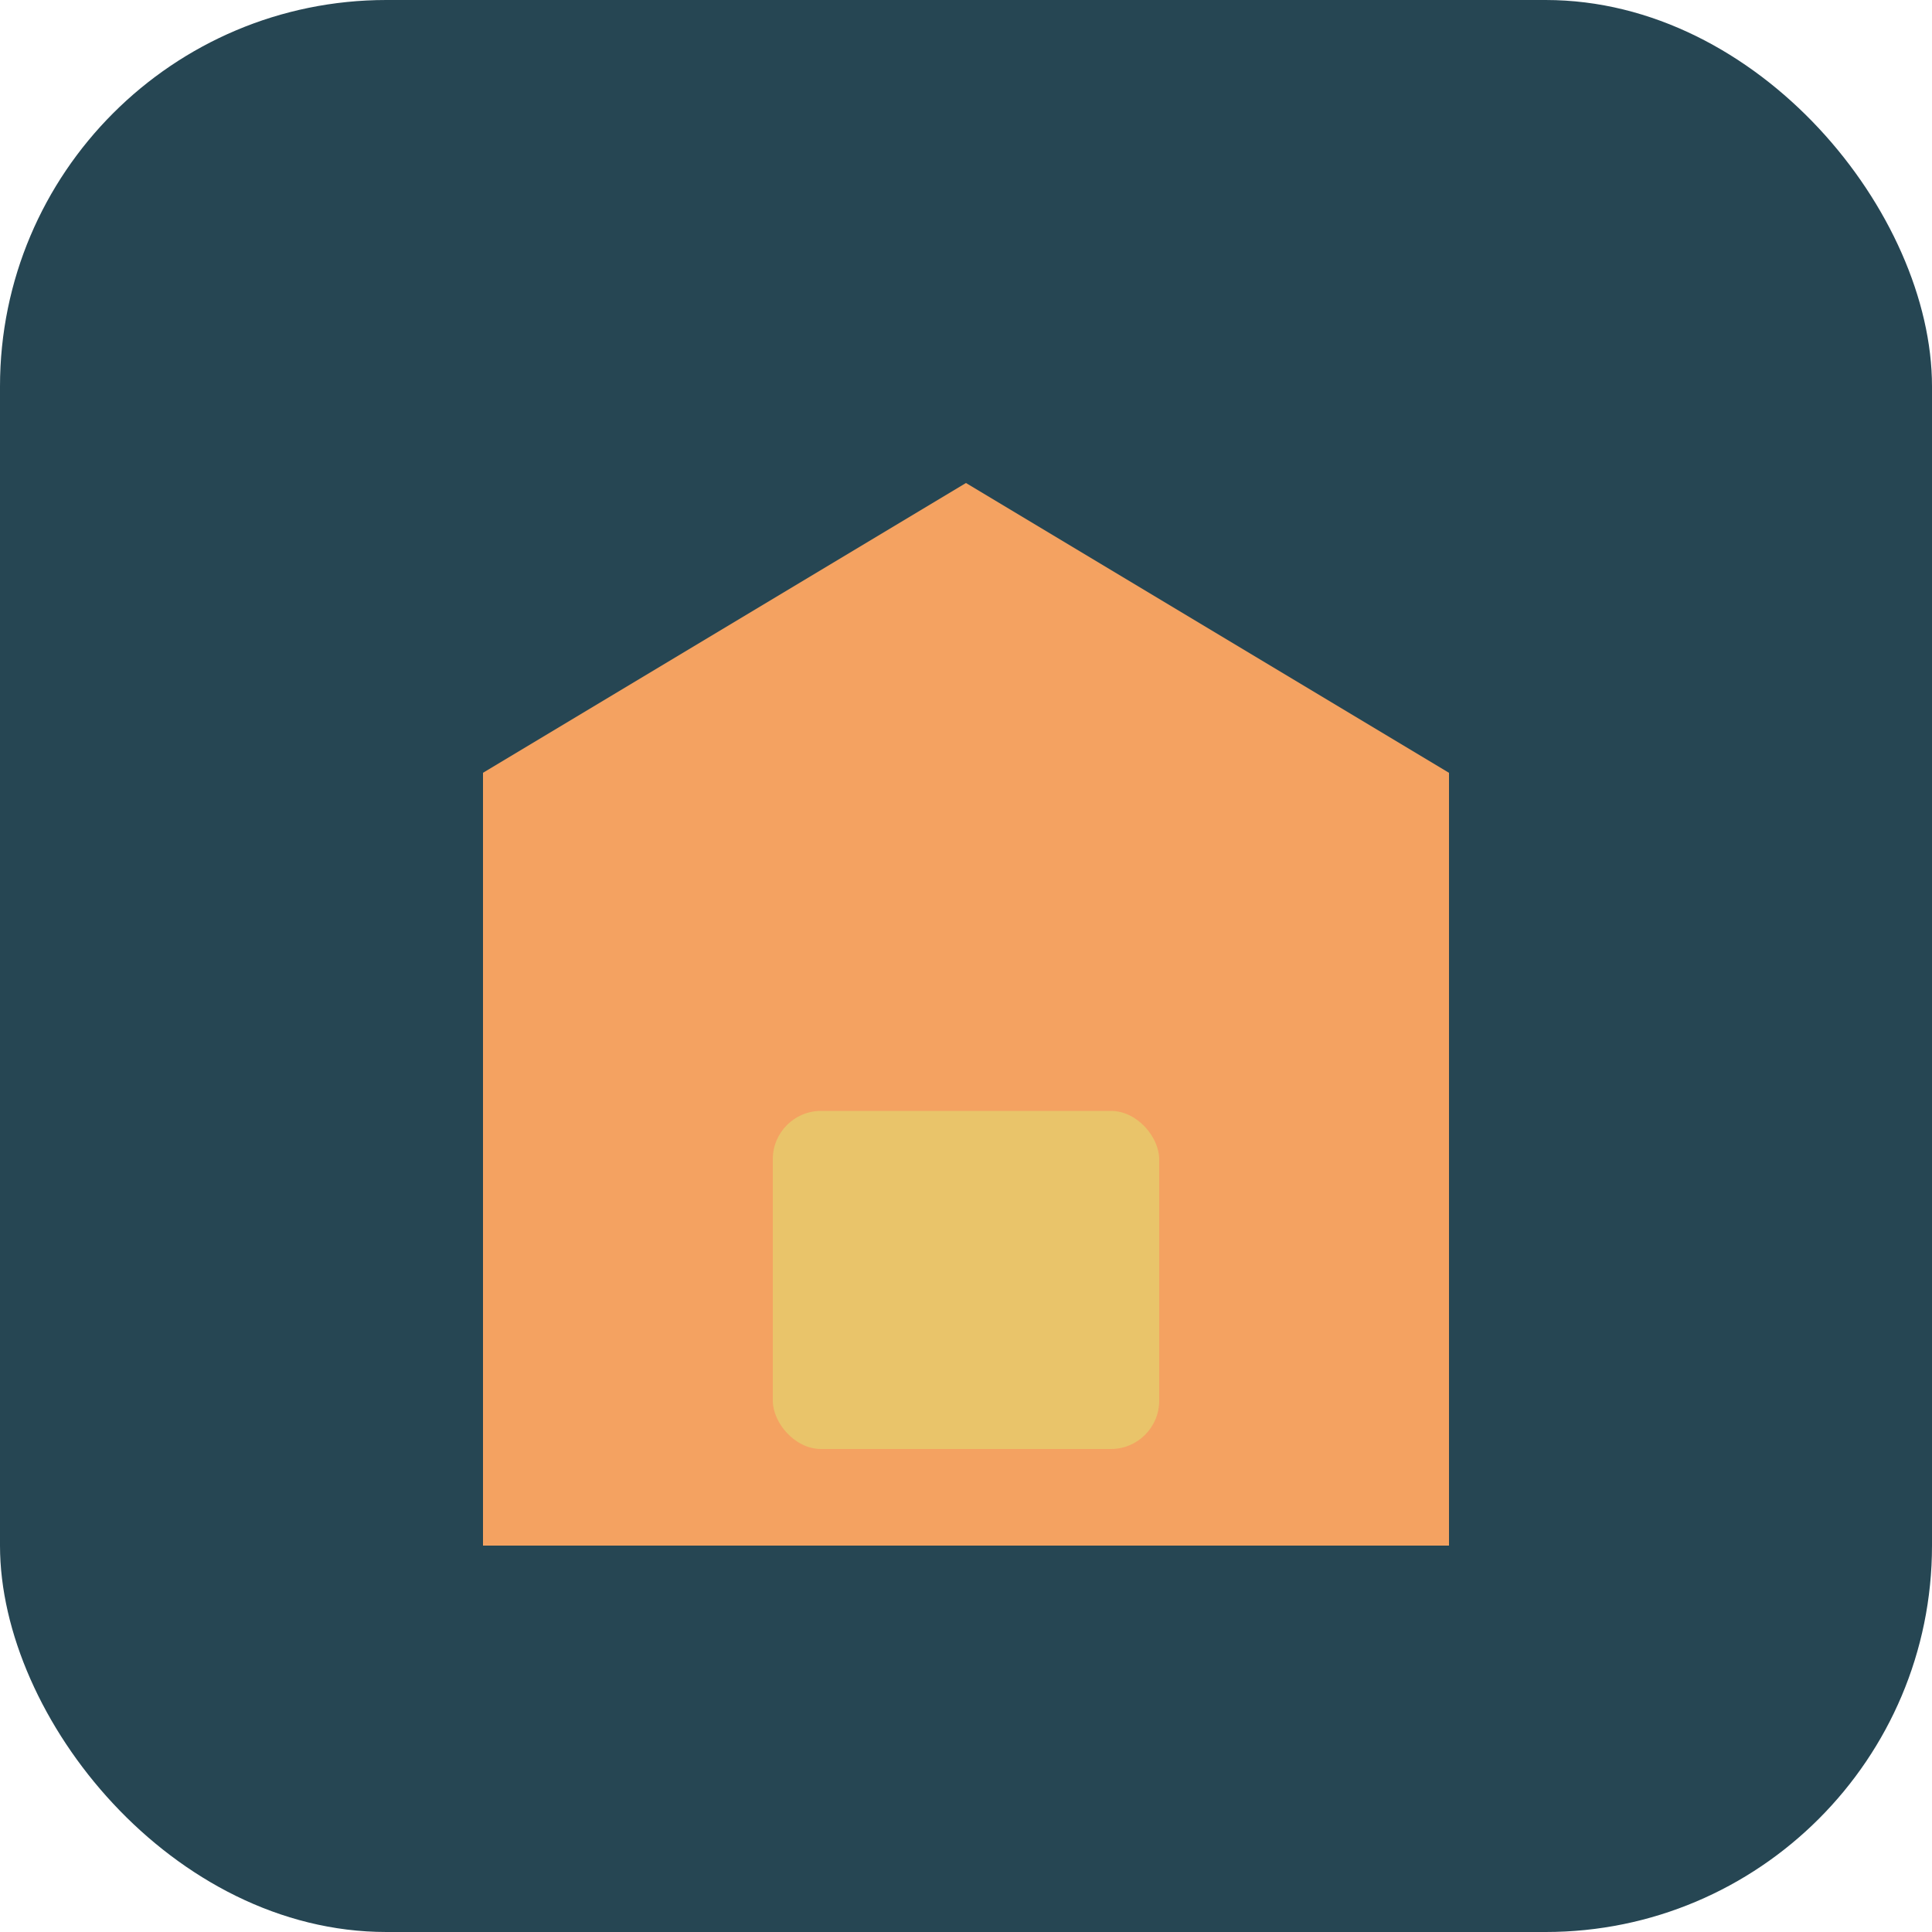 <?xml version="1.0" encoding="UTF-8"?>
<svg xmlns="http://www.w3.org/2000/svg" width="40" height="40" viewBox="0 0 40 40"><rect width="40" height="40" rx="8" fill="#264653"/><path d="M20 10L30 16V32H10V16z" fill="#F4A261"/><rect x="16" y="23" width="8" height="7" rx="1" fill="#E9C46A"/></svg>